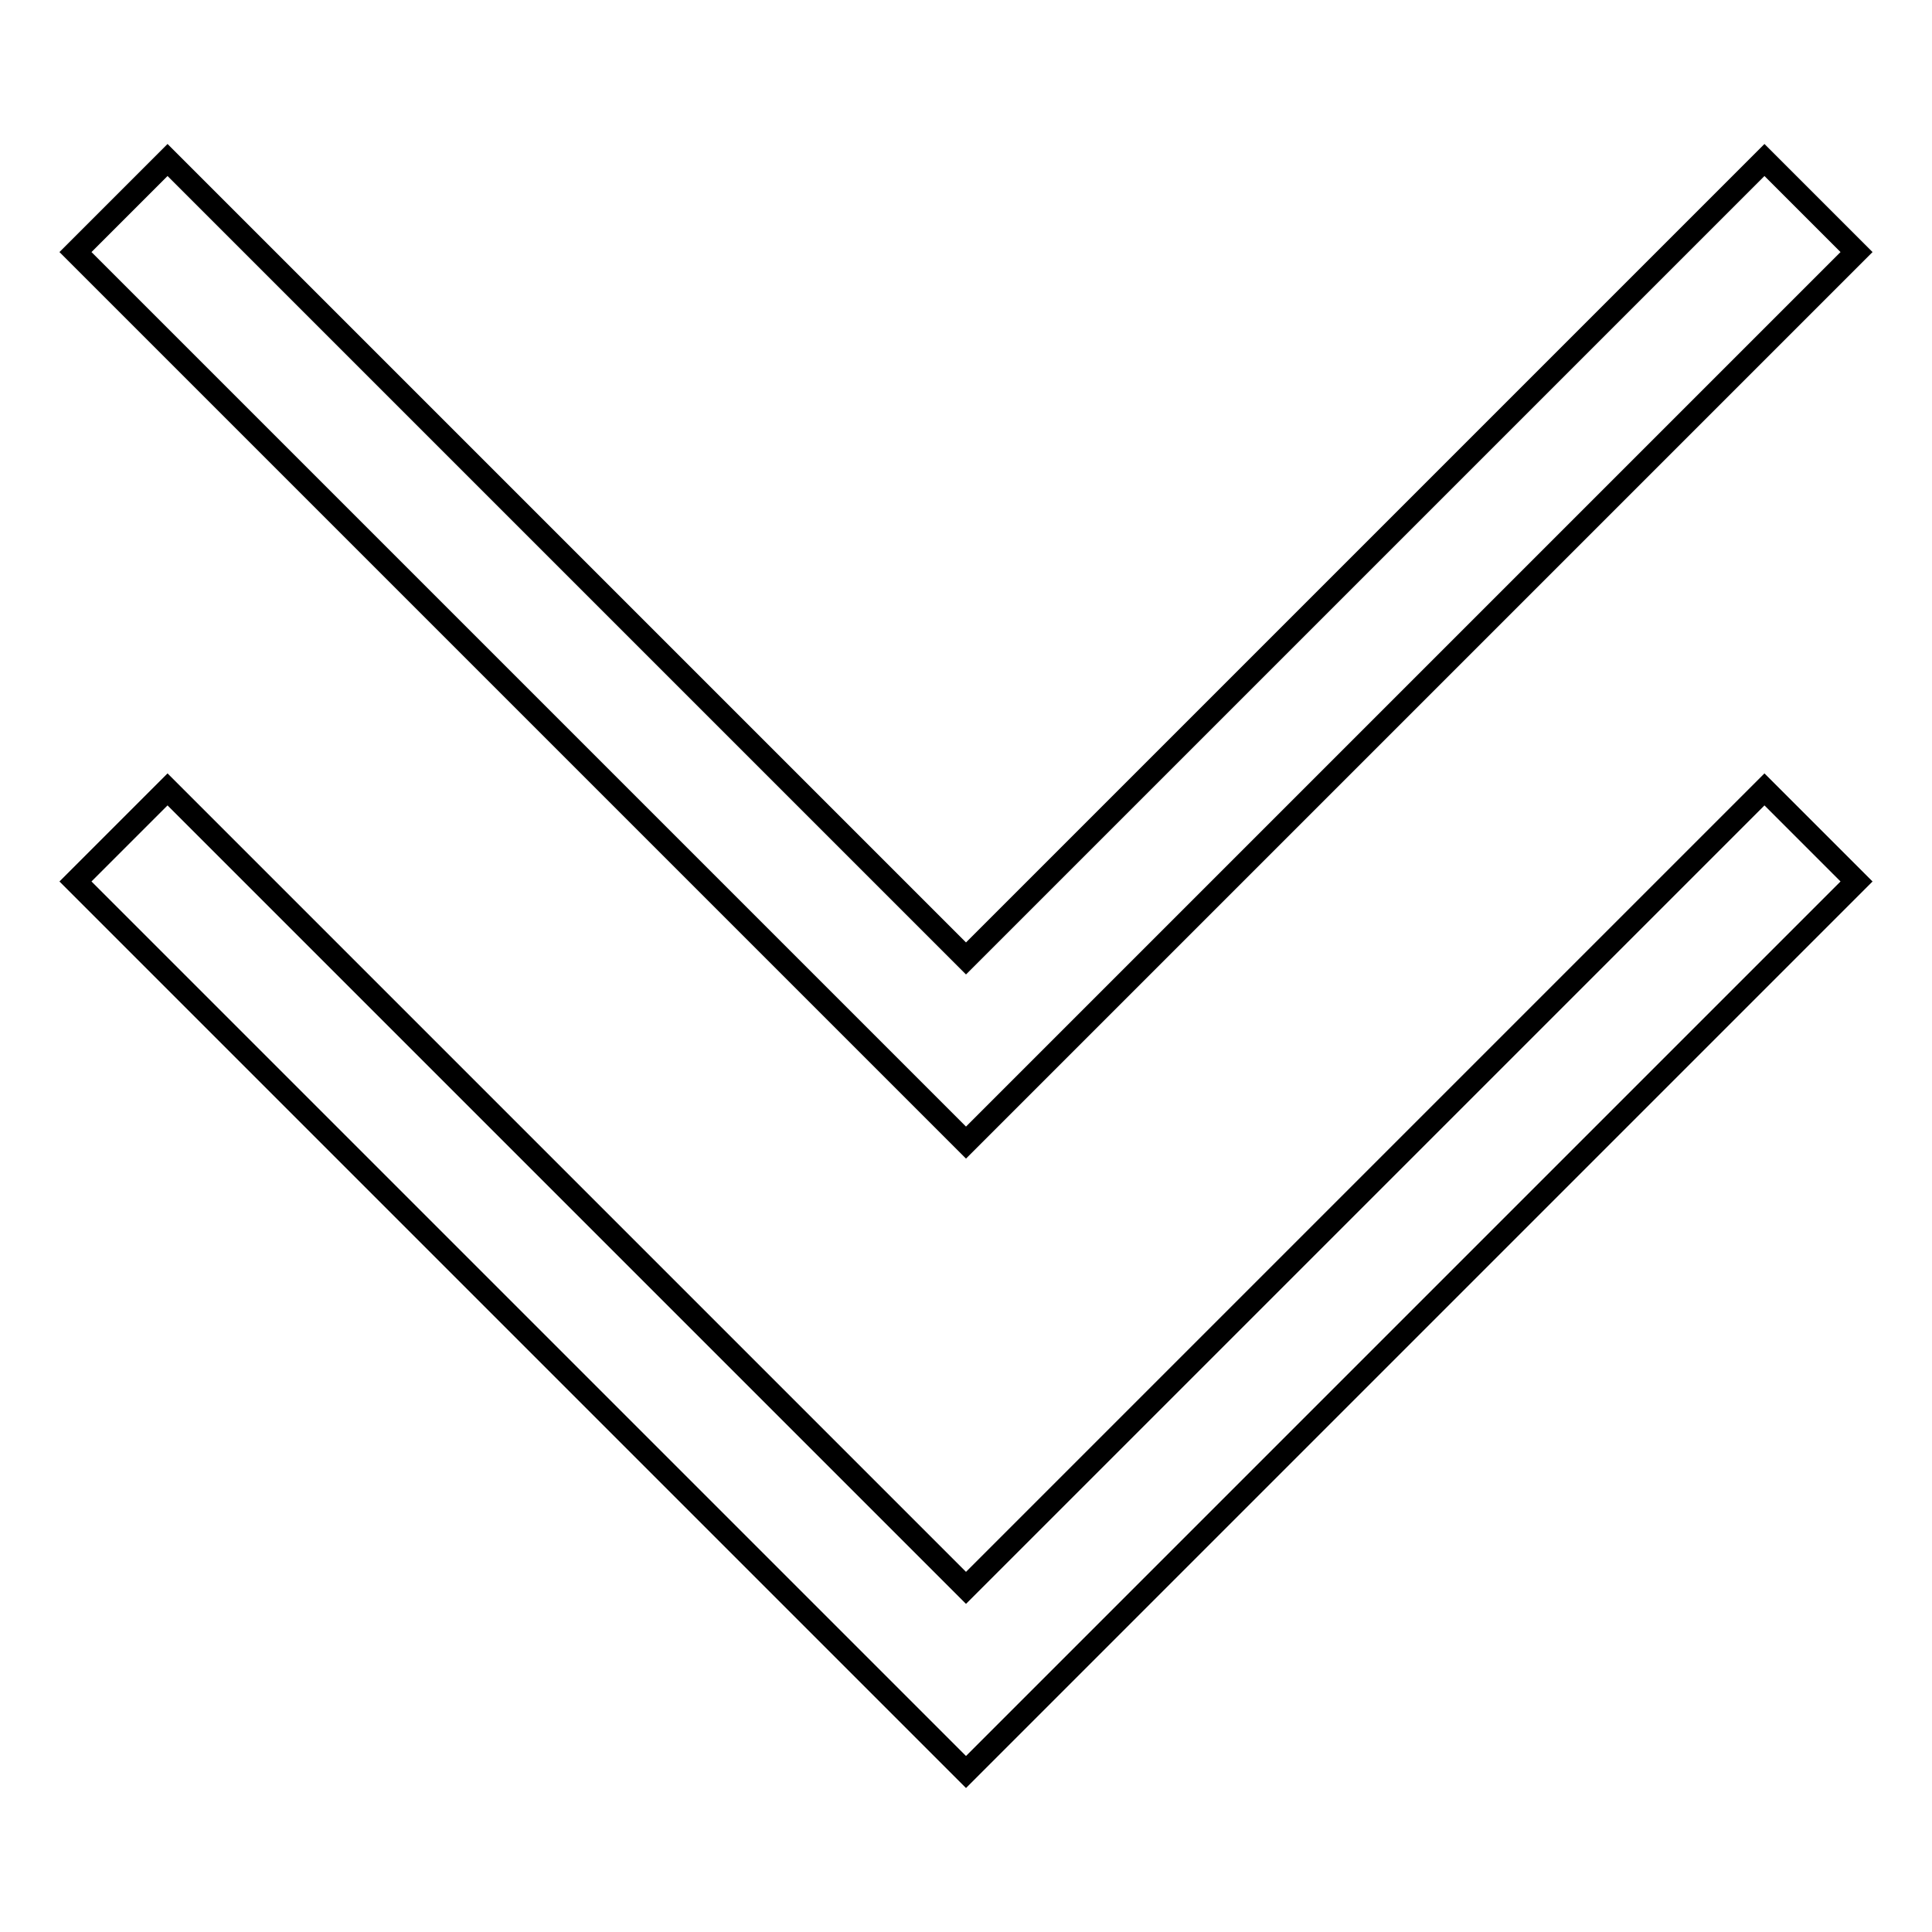 <?xml version="1.0" encoding="utf-8"?>
<!-- Svg Vector Icons : http://www.onlinewebfonts.com/icon -->
<!DOCTYPE svg PUBLIC "-//W3C//DTD SVG 1.1//EN" "http://www.w3.org/Graphics/SVG/1.1/DTD/svg11.dtd">
<svg version="1.1" xmlns="http://www.w3.org/2000/svg" xmlns:xlink="http://www.w3.org/1999/xlink" x="0px" y="0px" viewBox="0 0 256 256" enable-background="new 0 0 256 256" xml:space="preserve">
<g><g><path stroke-width="3" fill-opacity="0" stroke="#000000"  d="M128,151.4L10,33.4l12.2-12.2L128,127L233.8,21.2L246,33.4L128,151.4z M128,210.4L22.2,104.6L10,116.8l118,118l118-118l-12.2-12.2L128,210.4L128,210.4z"/></g></g>
</svg>